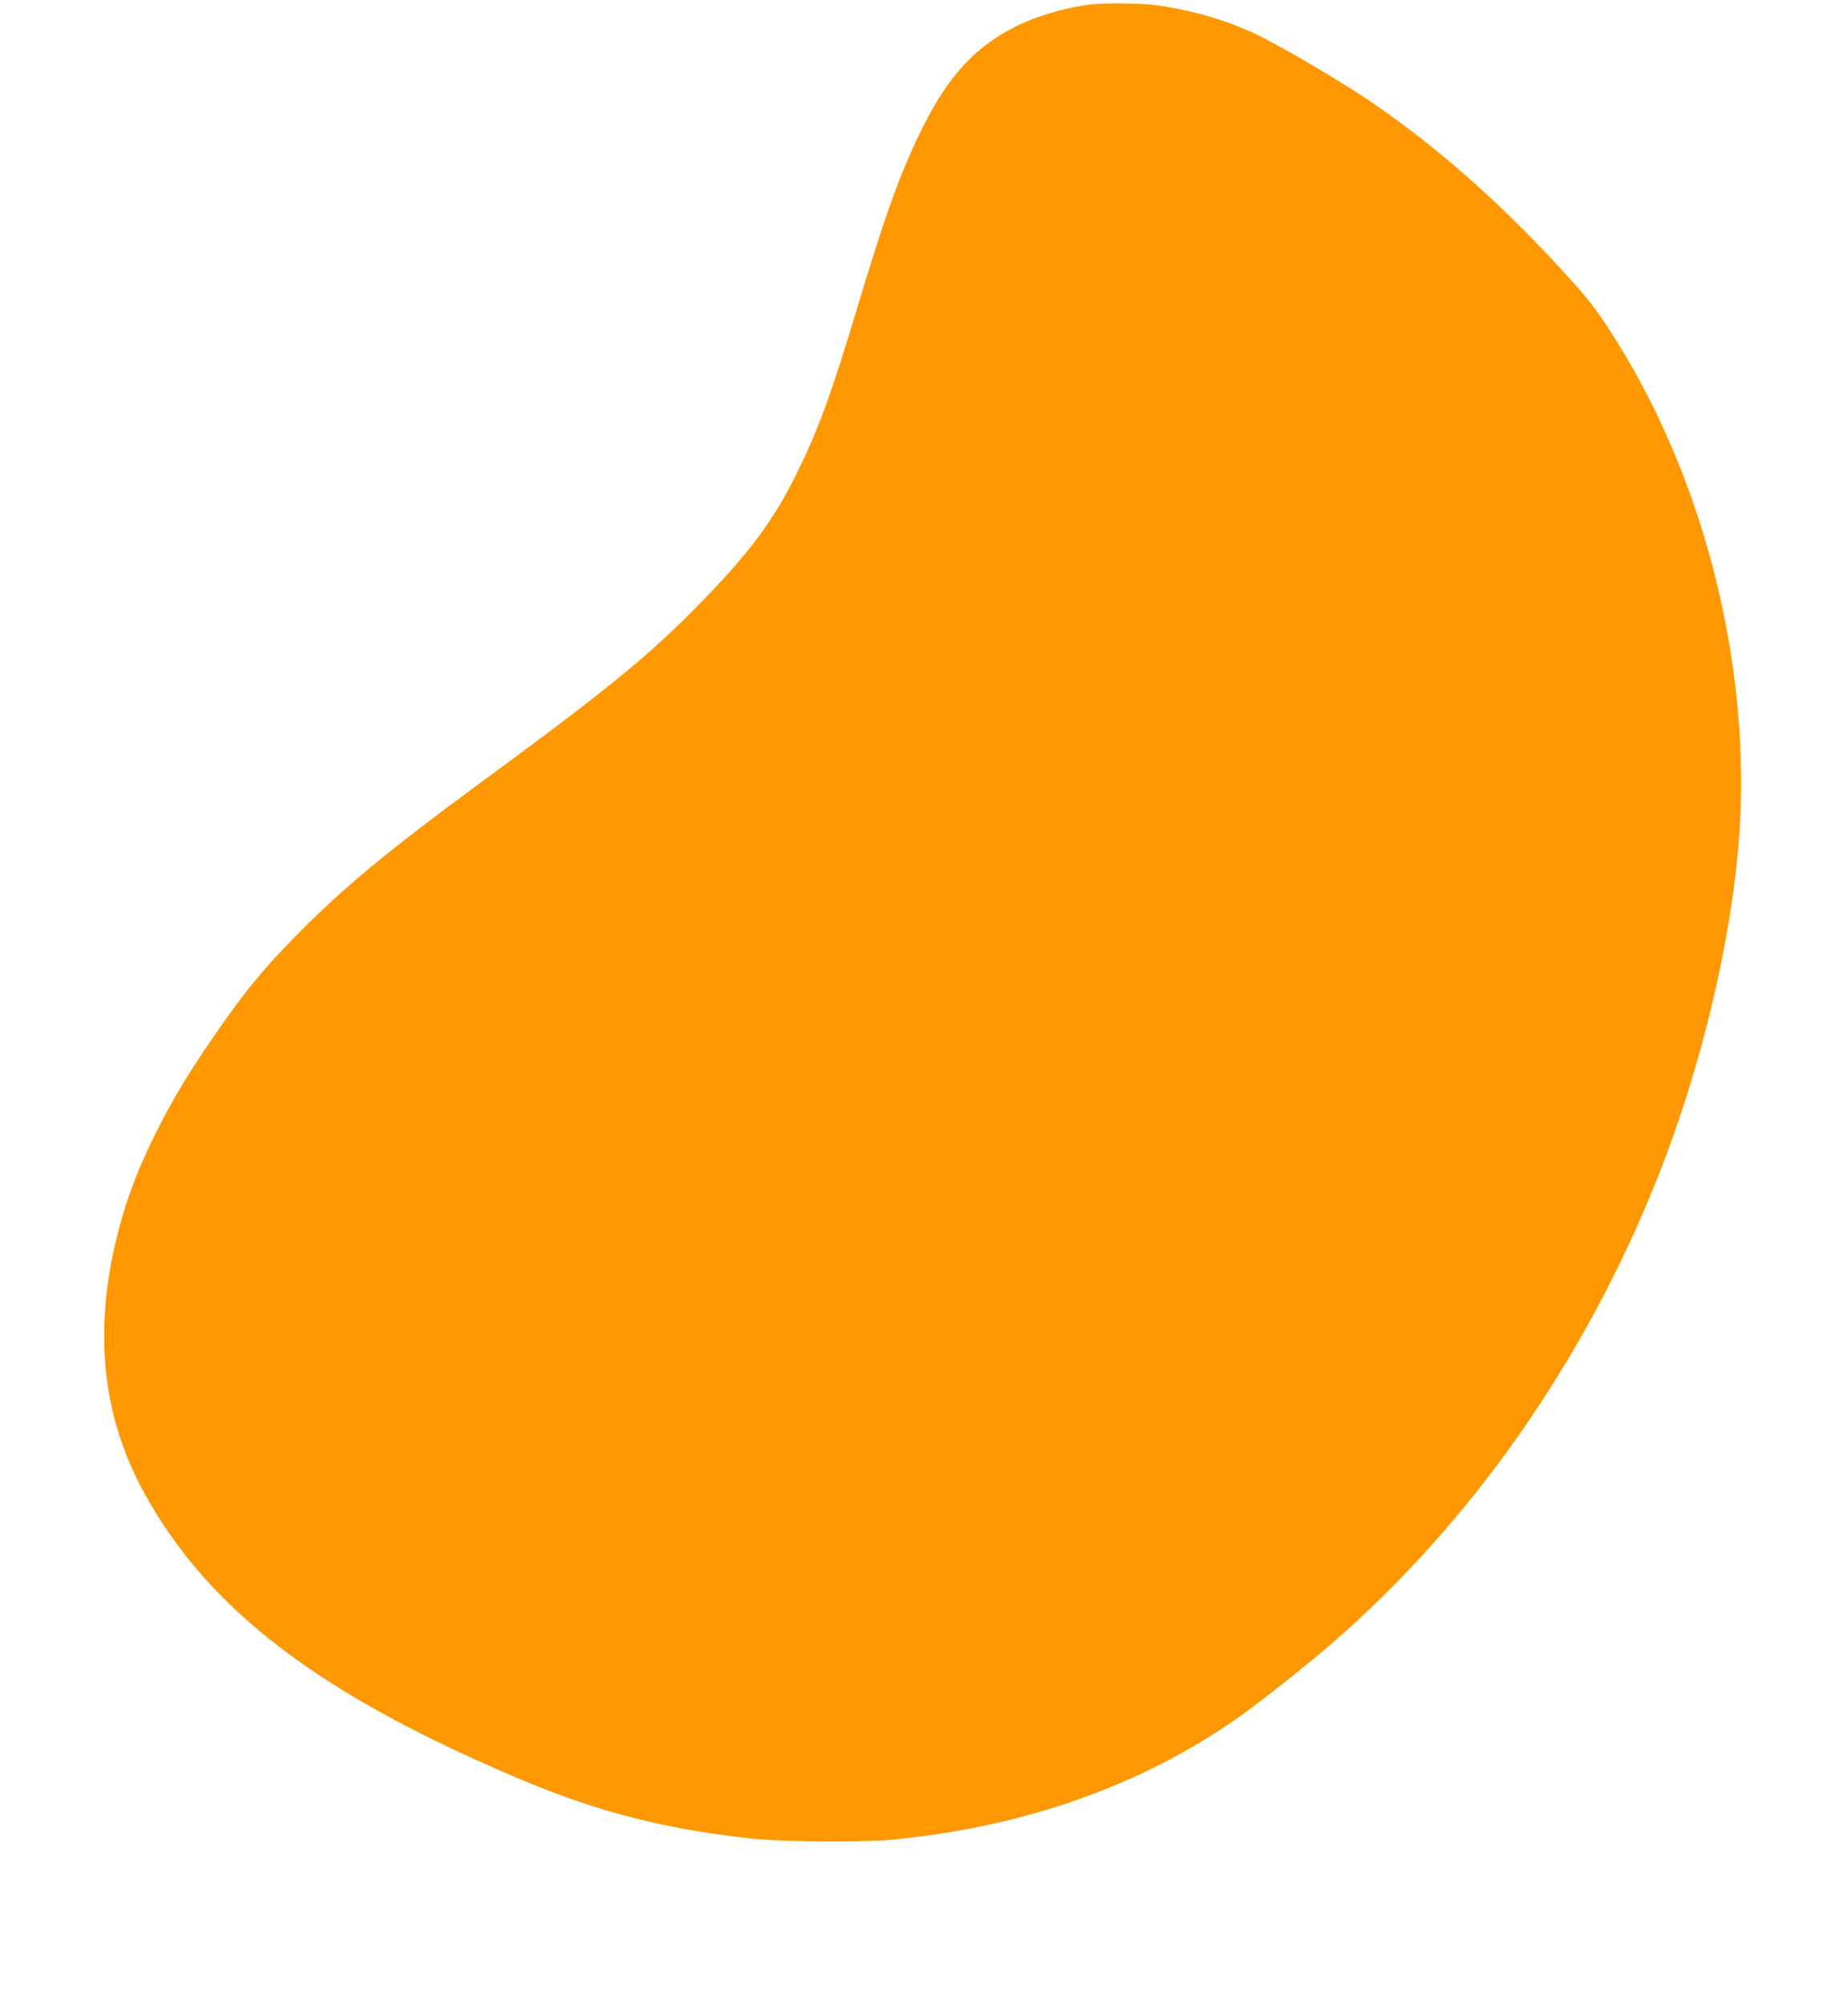 <?xml version="1.0" standalone="no"?>
<!DOCTYPE svg PUBLIC "-//W3C//DTD SVG 20010904//EN"
 "http://www.w3.org/TR/2001/REC-SVG-20010904/DTD/svg10.dtd">
<svg version="1.0" xmlns="http://www.w3.org/2000/svg"
 width="1179pt" height="1280pt" viewBox="0 0 1179 1280"
 preserveAspectRatio="xMidYMid meet">
<g transform="translate(0,1280) scale(0.1,-0.1)"
fill="#ff9800" stroke="none">
<path d="M6970 12773 c-156 -17 -347 -71 -482 -138 -262 -130 -430 -309 -595
-635 -138 -272 -240 -551 -423 -1160 -167 -555 -248 -777 -385 -1055 -148
-301 -297 -502 -610 -824 -327 -336 -590 -551 -1395 -1142 -609 -447 -900
-688 -1205 -1000 -208 -213 -322 -353 -508 -624 -166 -241 -258 -394 -358
-590 -127 -252 -200 -443 -259 -675 -157 -621 -99 -1169 178 -1665 412 -740
1119 -1275 2392 -1812 495 -209 934 -321 1485 -379 197 -21 698 -24 890 -6
849 82 1604 351 2225 793 125 89 410 315 559 443 898 771 1630 1814 2095 2983
314 789 518 1714 533 2411 22 988 -255 2037 -755 2864 -122 202 -192 299 -310
431 -434 486 -895 894 -1347 1192 -196 129 -537 328 -680 396 -200 95 -430
160 -665 189 -79 9 -303 11 -380 3z"/>
</g>
</svg>
